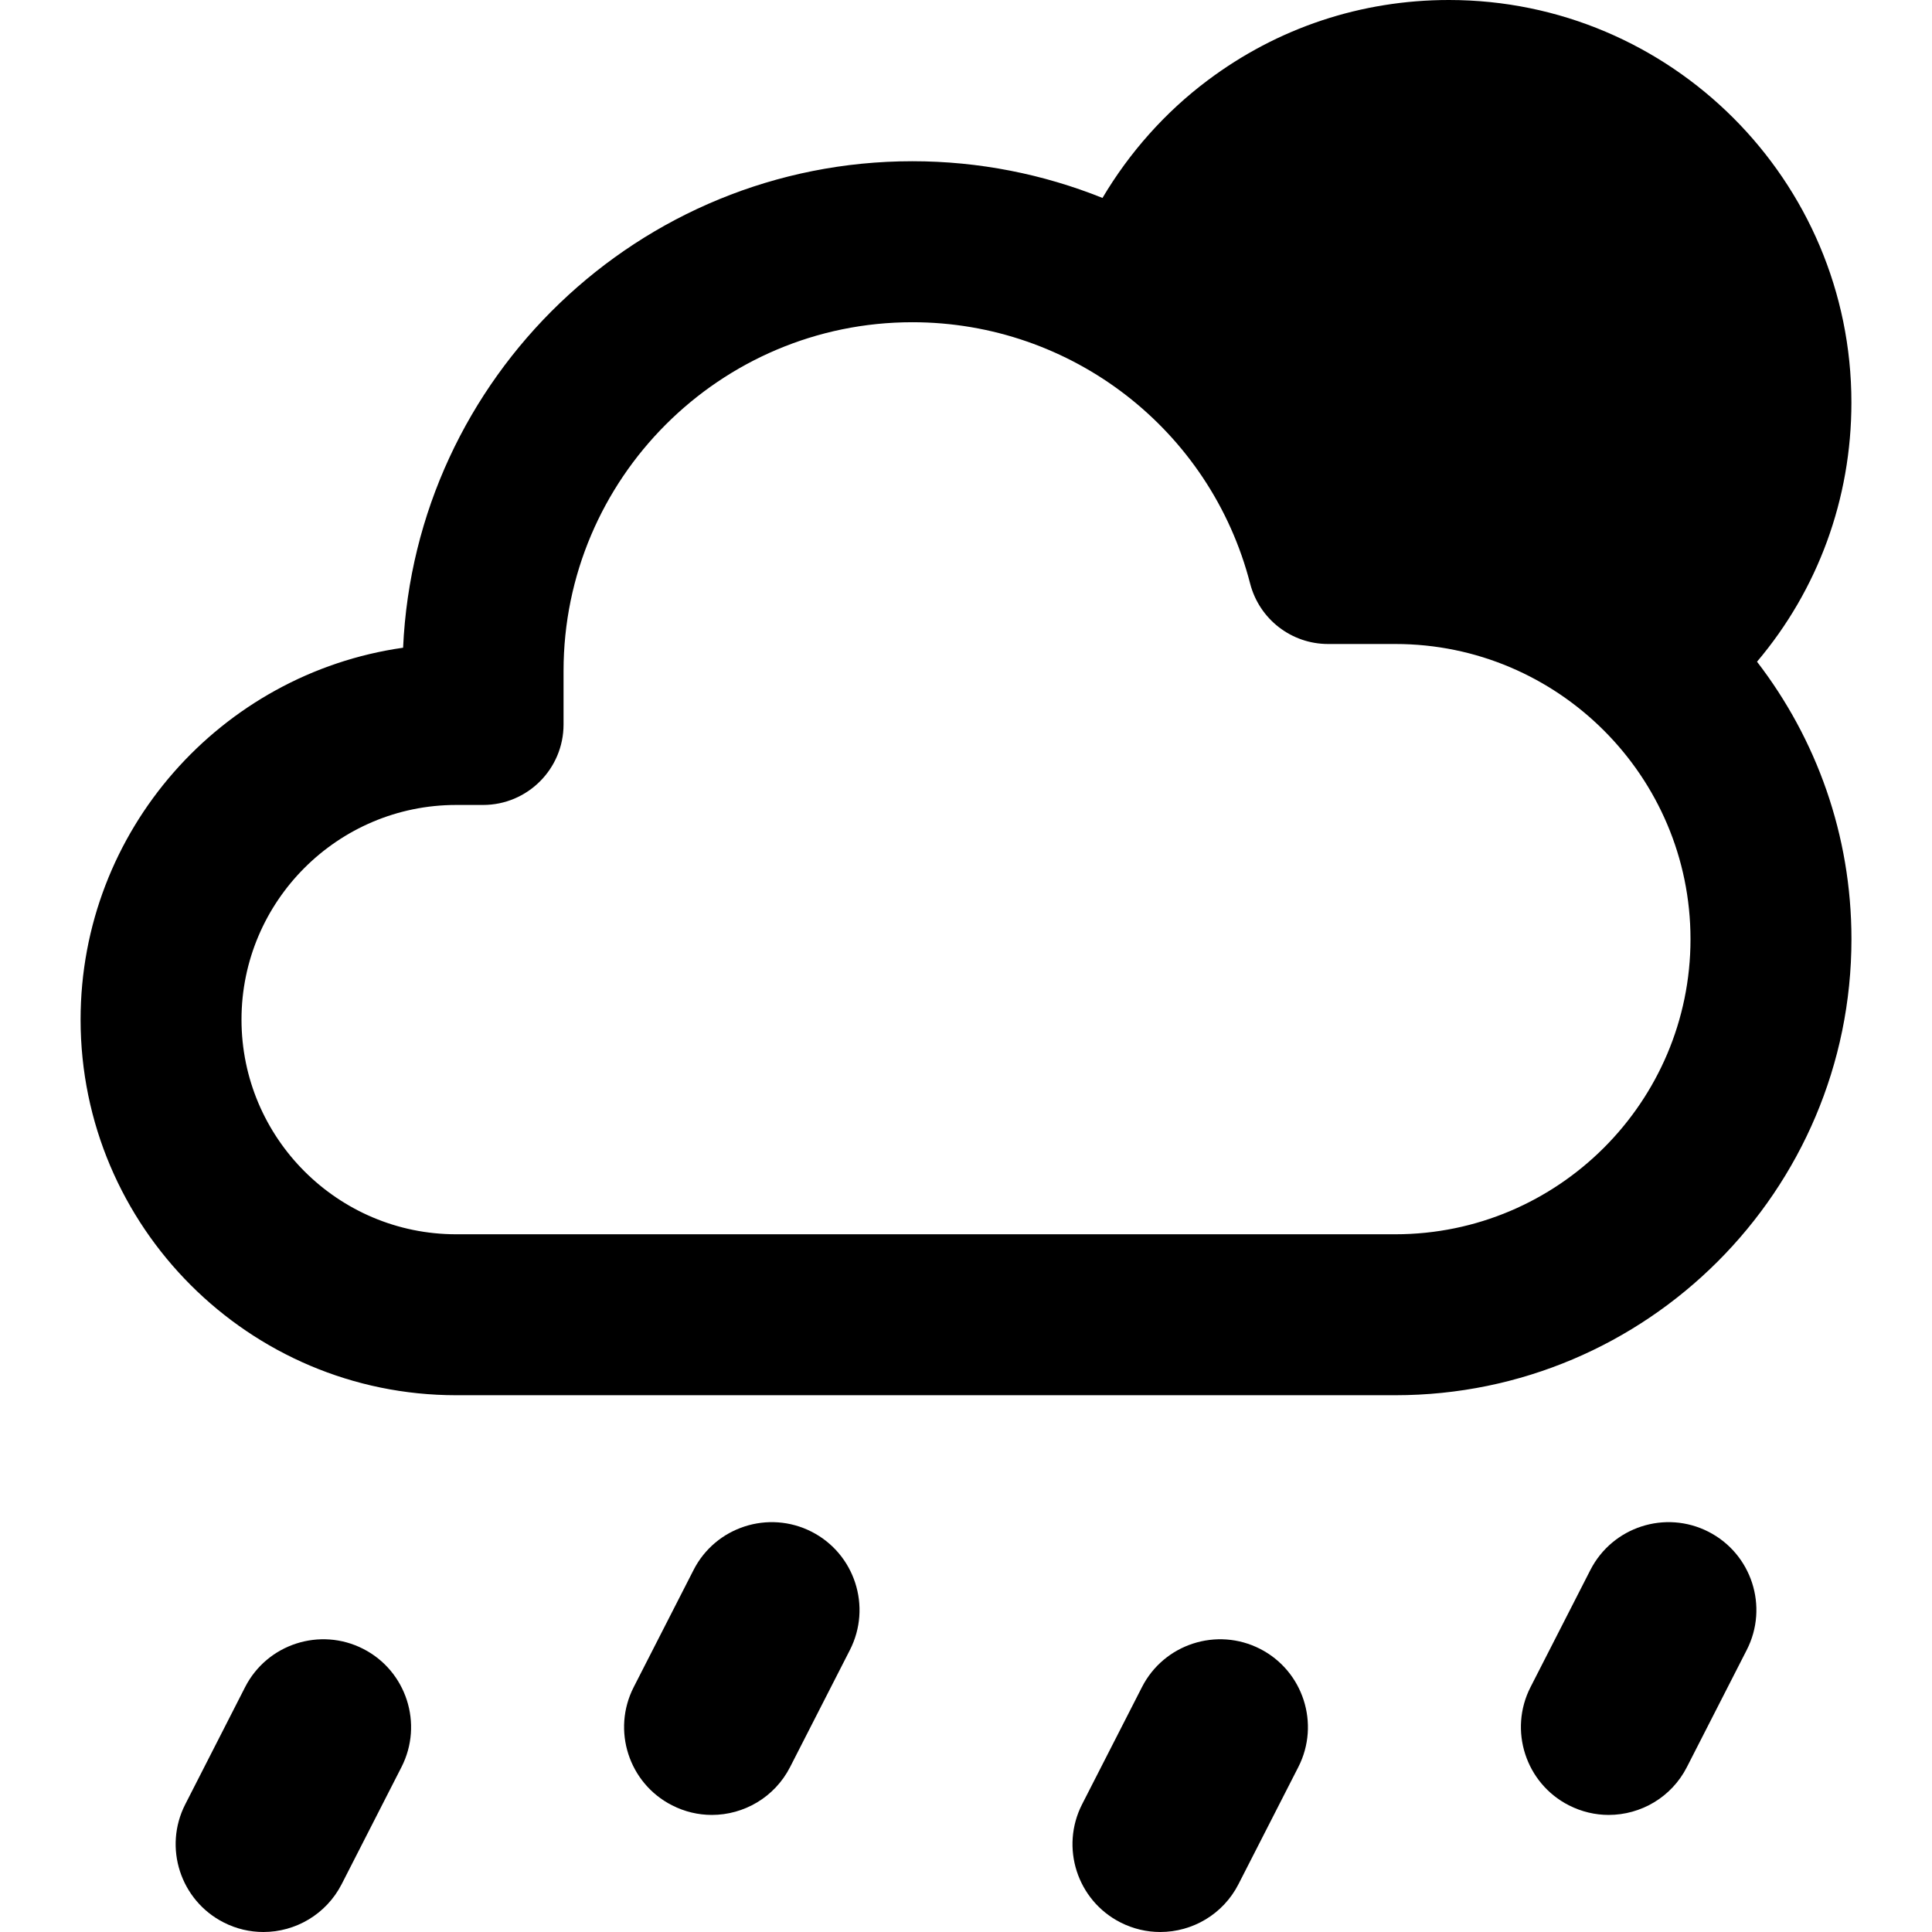 <?xml version="1.0" encoding="utf-8"?>
<!-- Generator: Adobe Illustrator 16.0.0, SVG Export Plug-In . SVG Version: 6.00 Build 0)  -->
<!DOCTYPE svg PUBLIC "-//W3C//DTD SVG 1.1//EN" "http://www.w3.org/Graphics/SVG/1.1/DTD/svg11.dtd">
<svg version="1.1" id="Layer_1" xmlns="http://www.w3.org/2000/svg" xmlns:xlink="http://www.w3.org/1999/xlink" x="0px" y="0px"
	 width="42px" height="42px" viewBox="0 0 42 42" enable-background="new 0 0 42 42" xml:space="preserve">
<g>
	<path id="XMLID_103_" d="M37.141,33.299c-0.939-0.479-2.088-0.106-2.568,0.832l-1.301,2.546c-0.479,0.938-0.105,2.089,0.832,2.568
		c0.279,0.142,0.576,0.21,0.867,0.21c0.695,0,1.365-0.381,1.701-1.041l1.301-2.546C38.453,34.929,38.08,33.779,37.141,33.299z"/>
	<path id="XMLID_104_" d="M27.393,35.845c-0.939-0.479-2.09-0.106-2.568,0.832l-1.301,2.546c-0.479,0.939-0.107,2.089,0.832,2.568
		C24.635,41.933,24.93,42,25.223,42c0.695,0,1.365-0.381,1.701-1.041l1.301-2.546C28.703,37.475,28.33,36.324,27.393,35.845z"/>
	<path id="XMLID_105_" d="M7.896,35.845c-0.938-0.479-2.089-0.106-2.568,0.832l-1.3,2.546c-0.48,0.938-0.107,2.088,0.832,2.568
		C5.137,41.933,5.434,42,5.727,42c0.693,0,1.363-0.381,1.701-1.041l1.3-2.545C9.207,37.475,8.834,36.324,7.896,35.845z"/>
	<path id="XMLID_106_" d="M17.645,33.299c-0.939-0.479-2.09-0.106-2.568,0.832l-1.301,2.546c-0.479,0.938-0.107,2.089,0.832,2.568
		c0.278,0.142,0.574,0.21,0.867,0.21c0.694,0,1.364-0.381,1.701-1.041l1.301-2.546C18.955,34.929,18.583,33.779,17.645,33.299z"/>
</g>
<g id="XMLID_225_">
	<path id="XMLID_226_" d="M40.248,8.75C40.248,3.925,36.324,0,31.5,0c-1.91,0-3.725,0.604-5.248,1.748
		c-0.922,0.691-1.699,1.567-2.285,2.555c-1.285-0.516-2.683-0.798-4.133-0.798c-5.941,0-10.806,4.699-11.071,10.576
		c-3.958,0.563-7.011,3.975-7.011,8.084c0,4.504,3.663,8.166,8.166,8.166h20.415c5.469,0,9.916-4.447,9.916-9.916
		c0-2.268-0.766-4.357-2.053-6.03C39.518,12.823,40.248,10.849,40.248,8.75z M30.332,26.832H9.917c-2.573,0-4.667-2.093-4.667-4.667
		c0-2.572,2.094-4.666,4.667-4.666h0.584c0.966,0,1.75-0.783,1.75-1.75v-1.162c0-4.181,3.402-7.582,7.583-7.582
		c3.46,0,6.48,2.336,7.343,5.682C27.377,13.46,28.074,14,28.871,14h1.463c3.537,0,6.416,2.879,6.416,6.416
		C36.75,23.954,33.871,26.832,30.332,26.832z"/>
</g>
</svg>

